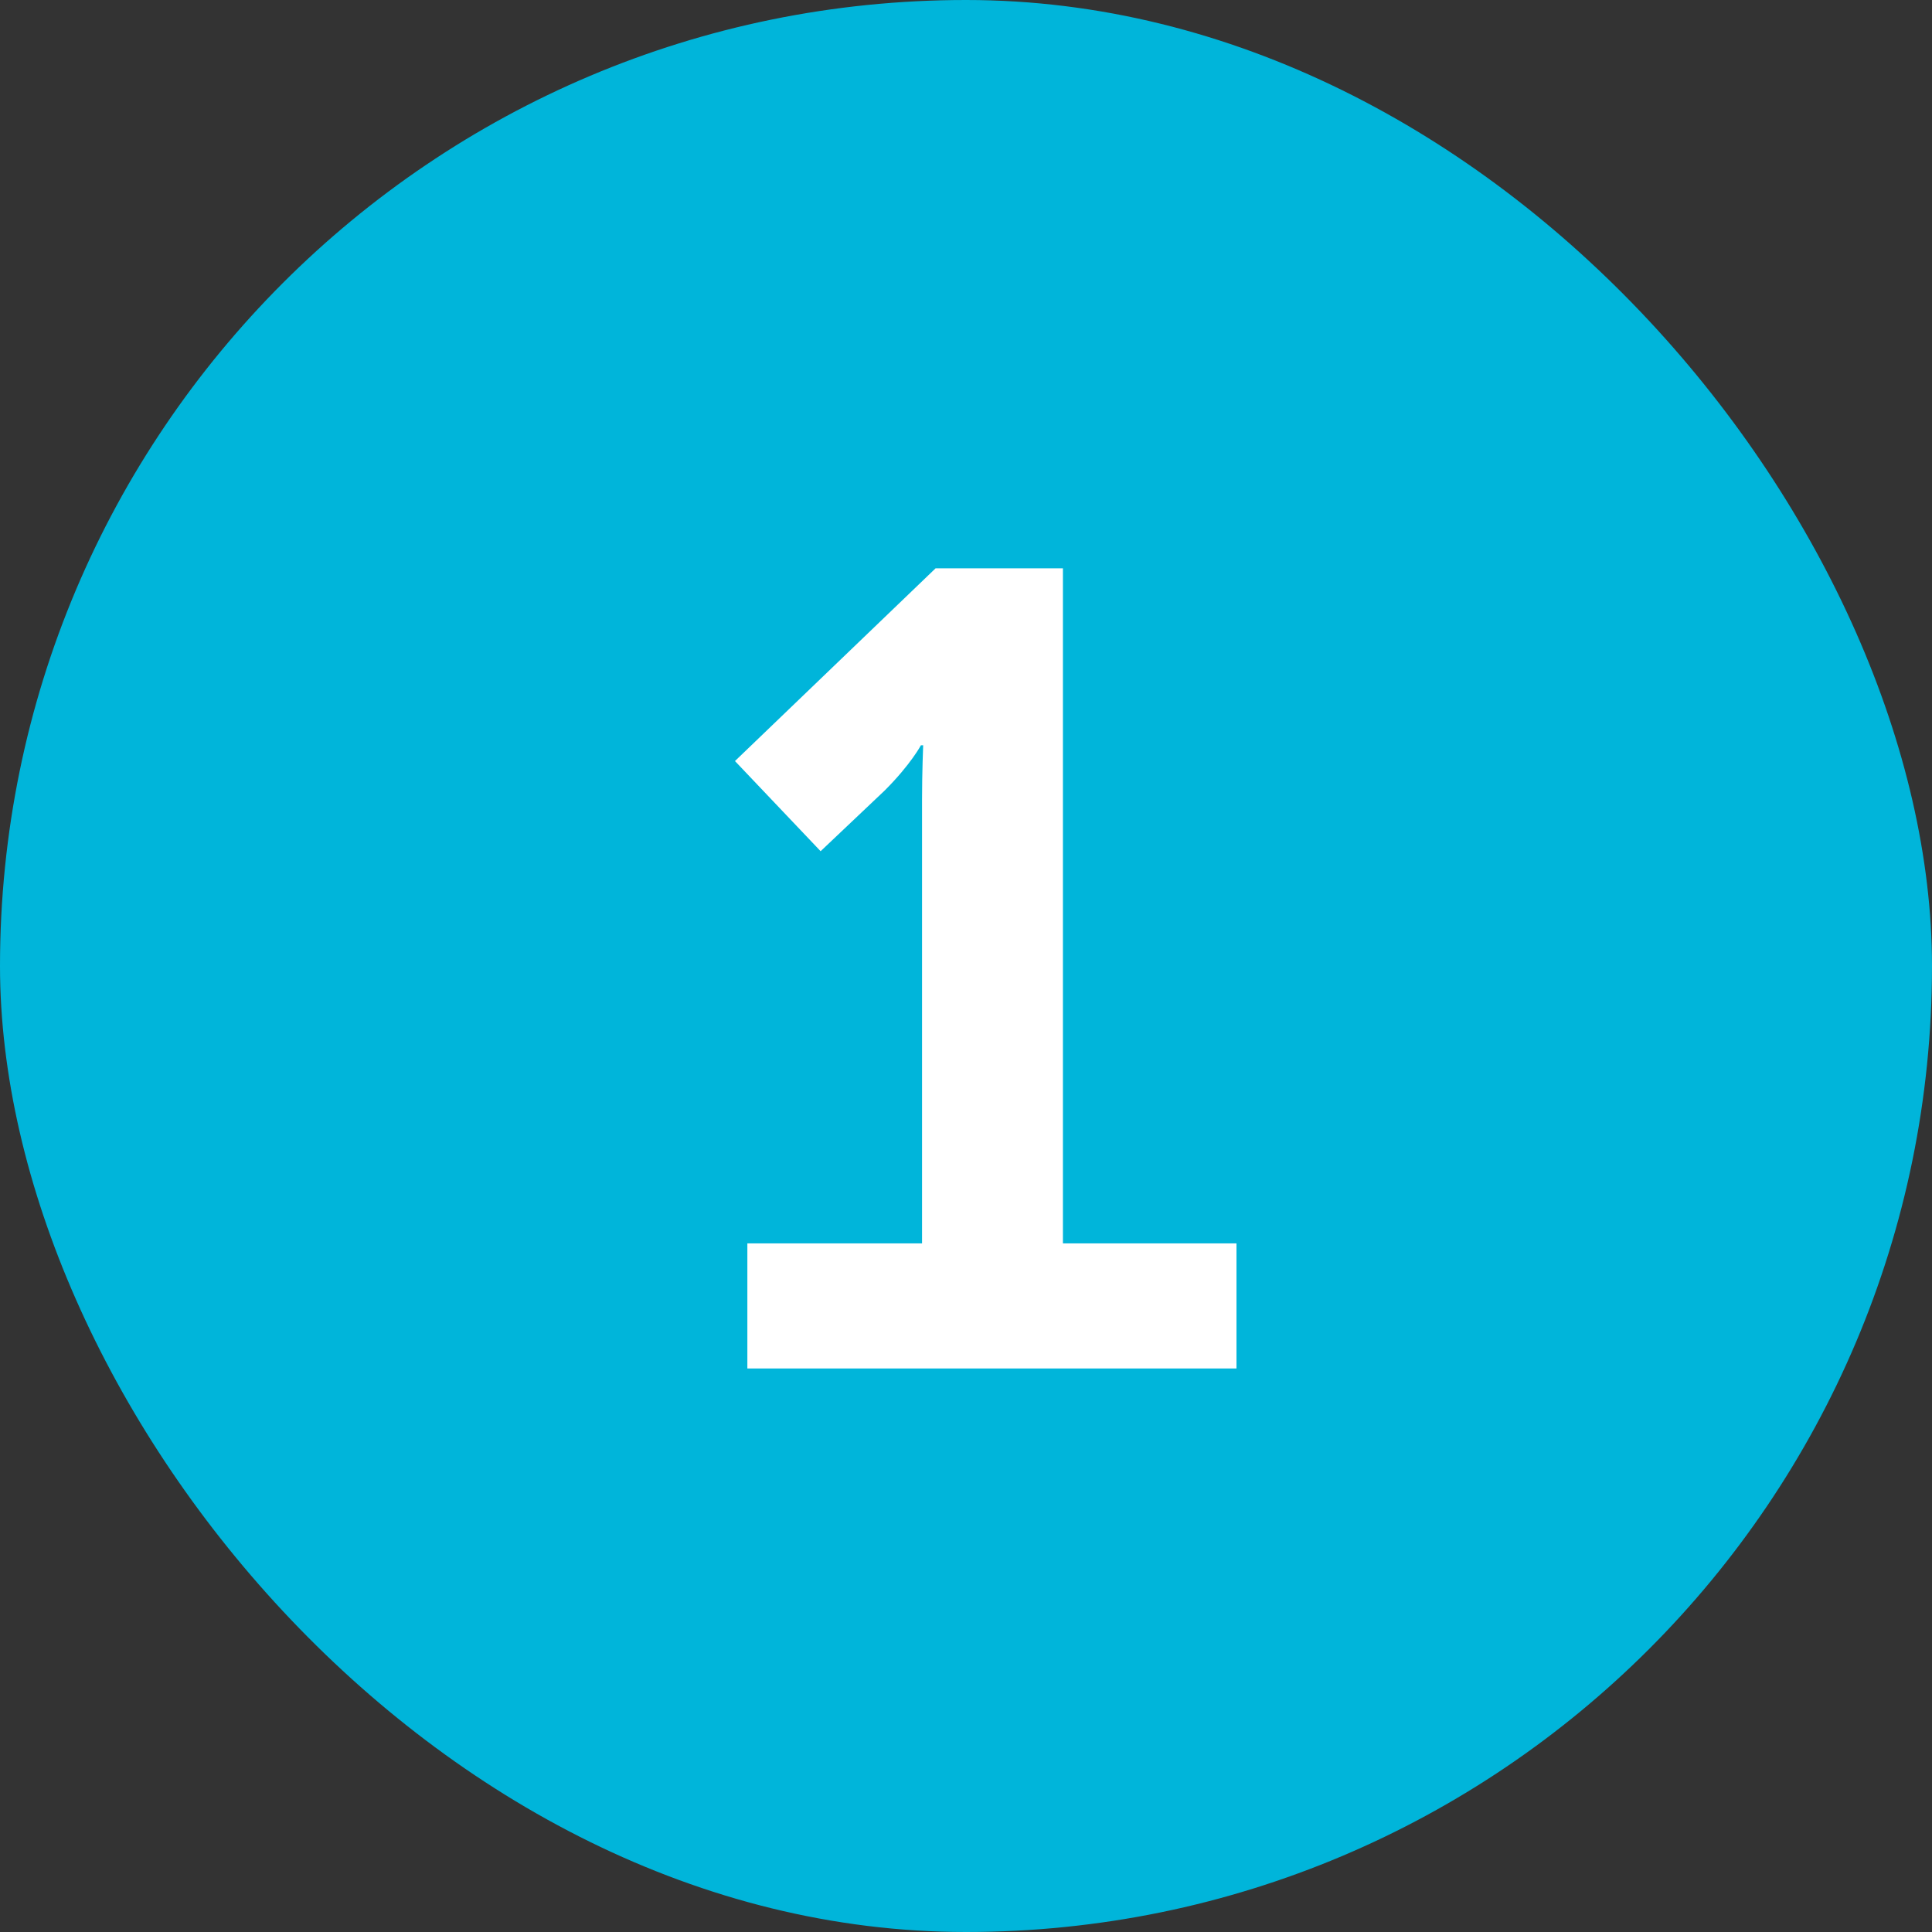 <?xml version="1.0" encoding="UTF-8"?> <svg xmlns="http://www.w3.org/2000/svg" width="48" height="48" viewBox="0 0 48 48" fill="none"><rect x="0" y="0" width="48" height="48" fill="#333333" stroke="none"/> <g clip-path="url(#clip0_1693_8124)"> <rect width="48" height="48" rx="24" fill="#00B5DA"></rect> <path d="M22.908 19.86V30.892H18.568V34H30.72V30.892H26.408V14.12H23.244L18.26 18.908L20.388 21.148L21.984 19.636C22.628 18.992 22.88 18.516 22.88 18.516H22.936C22.936 18.516 22.908 19.188 22.908 19.86Z" fill="white"></path> </g> <defs> <clipPath id="clip0_1693_8124"> <rect width="48" height="48" fill="white"></rect> </clipPath> </defs> </svg> 